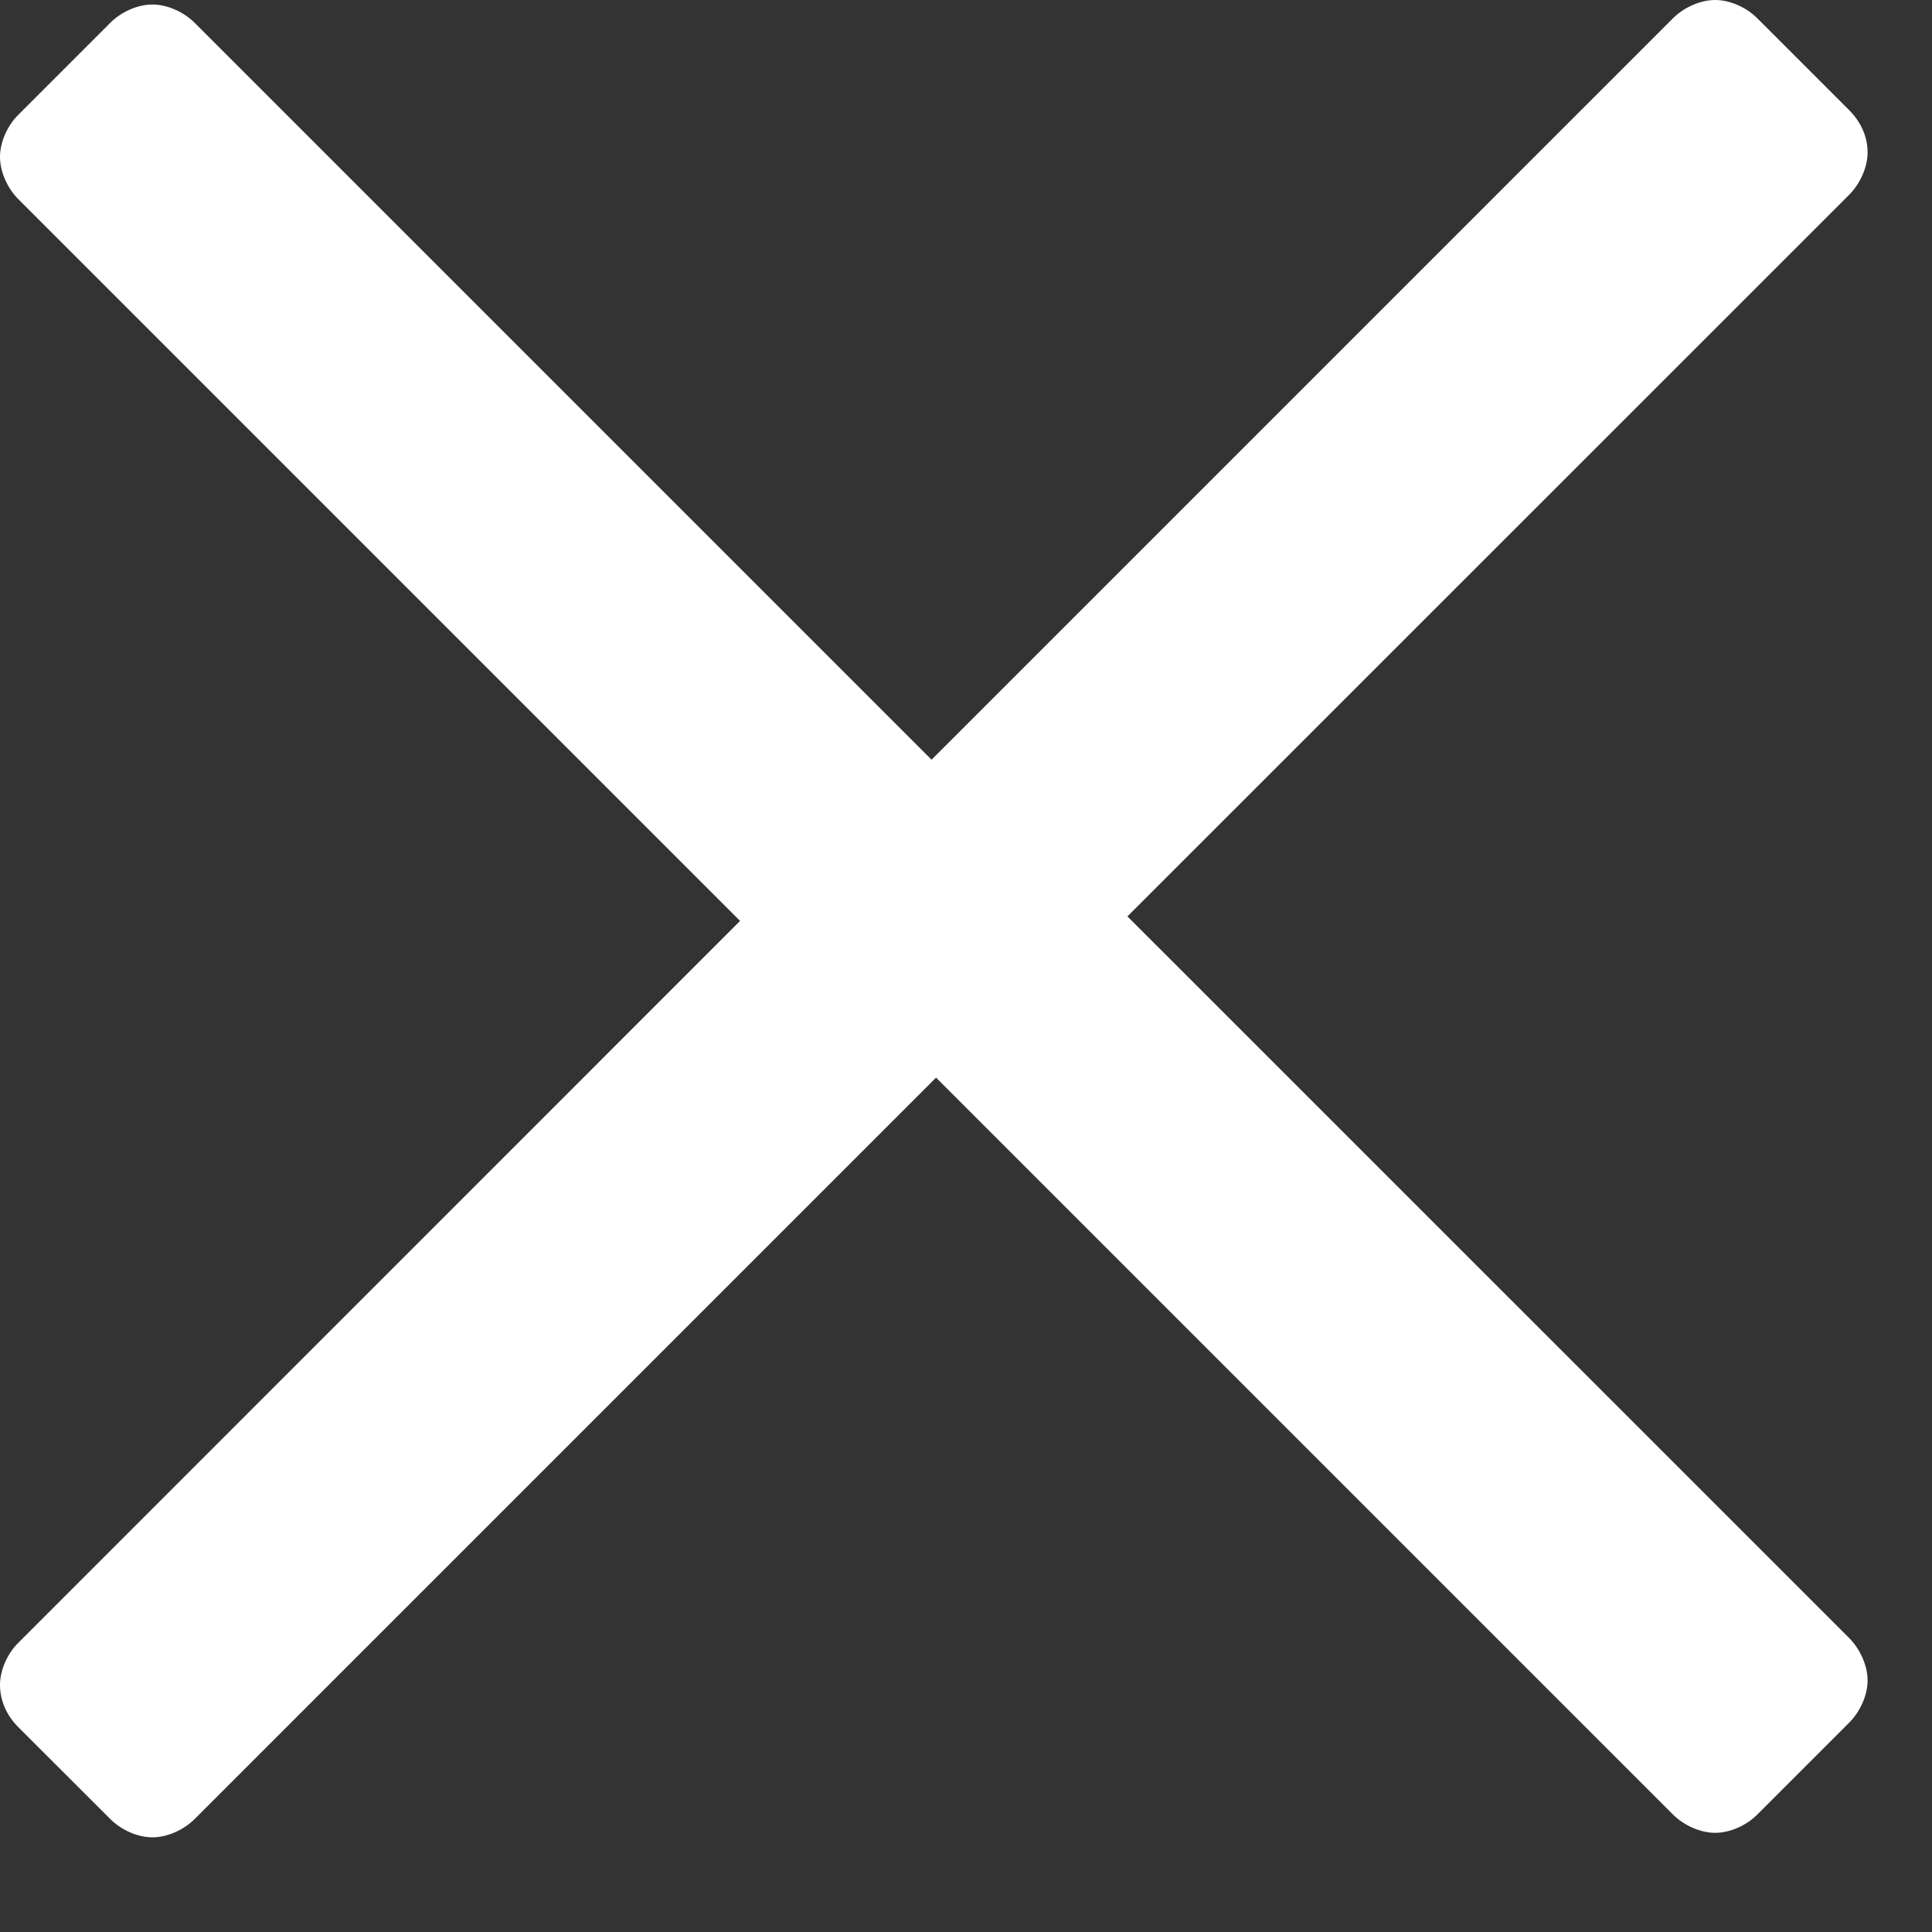 <svg width="18" height="18" viewBox="0 0 18 18" fill="none" xmlns="http://www.w3.org/2000/svg">
<rect x="0" y="0" width="18" height="18" fill="#333333" stroke="none"/>
<path fill-rule="evenodd" clip-rule="evenodd" d="M8.679 7.078L1.814 0.213C1.711 0.11 1.557 0.042 1.42 0.042C1.283 0.042 1.129 0.11 1.027 0.213L0.171 1.069C0.068 1.171 0 1.325 0 1.462C0 1.599 0.068 1.753 0.171 1.856L6.895 8.58L0.171 15.305C0.068 15.407 0 15.561 0 15.698C0 15.852 0.068 15.989 0.171 16.092L1.027 16.947C1.129 17.05 1.283 17.118 1.42 17.118C1.557 17.118 1.711 17.05 1.814 16.947L8.721 10.04L15.586 16.905C15.689 17.008 15.843 17.076 15.98 17.076C16.117 17.076 16.271 17.008 16.373 16.905L17.229 16.049C17.331 15.947 17.4 15.793 17.4 15.656C17.4 15.519 17.331 15.365 17.229 15.262L10.504 8.538L17.229 1.814C17.331 1.711 17.4 1.557 17.4 1.42C17.4 1.266 17.331 1.129 17.229 1.027L16.373 0.171C16.271 0.068 16.117 1.19653e-08 15.98 0C15.843 -1.19653e-08 15.689 0.068 15.586 0.171L8.679 7.078Z" fill="white"/>
</svg>
